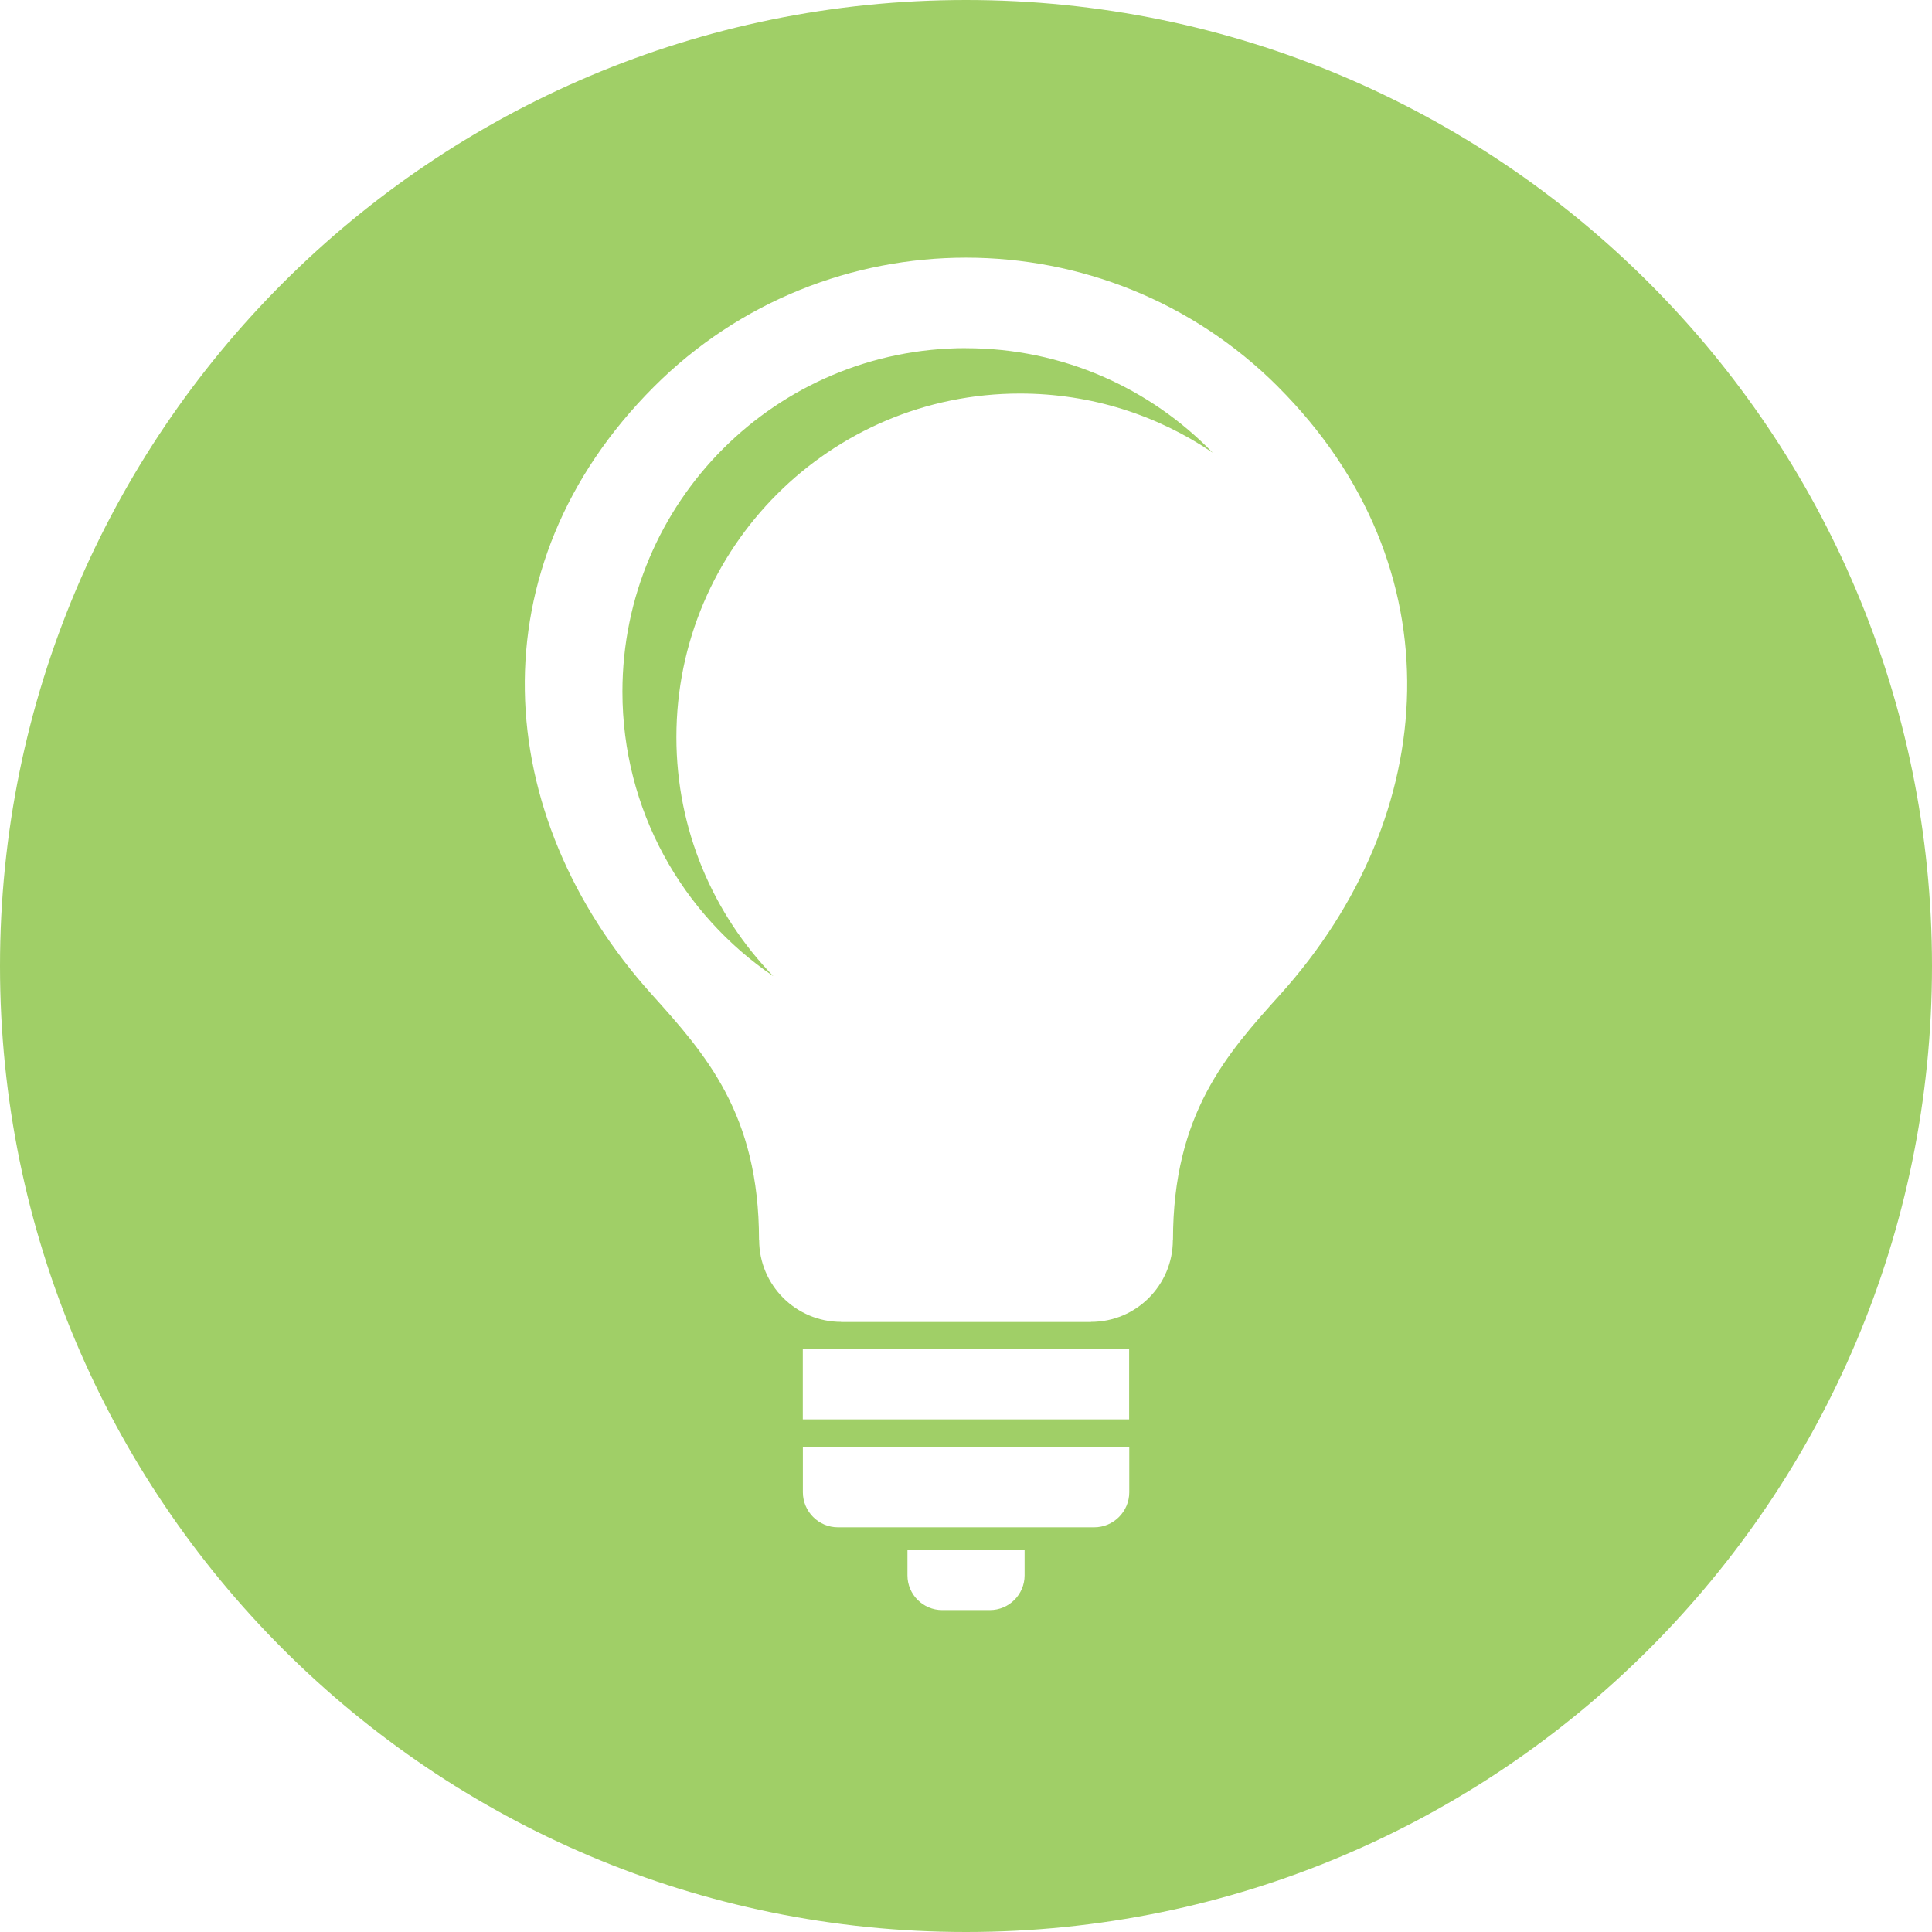 <?xml version="1.0" encoding="UTF-8"?>
<svg id="Layer_1" xmlns="http://www.w3.org/2000/svg" viewBox="0 0 300 300">
  <defs>
    <style>.cls-1{fill:#a0cf67;}</style>
  </defs>
  <path class="cls-1" d="M300,150c0,82.84-67.16,150-150,150S0,232.84,0,150,67.16,0,150,0s150,67.16,150,150ZM159.1,240.72h-18.19v3.91c0,2.96,2.42,5.38,5.38,5.38h7.43c2.96,0,5.38-2.42,5.38-5.38v-3.91h0ZM150,54.06c-29.46,0-53.35,23.89-53.35,53.35,0,18.37,9.29,34.57,23.43,44.17-9.31-9.6-15.05-22.69-15.05-37.12,0-29.46,23.89-53.35,53.35-53.35,11.09,0,21.39,3.38,29.92,9.18-9.7-10-23.27-16.22-38.3-16.22h0ZM124.66,209.46v10.94h50.67v-10.94h-50.67ZM198.45,60.05c-26.72-26.72-70.18-26.72-96.9,0-27.96,27.95-25.39,66.52-.39,94.31,8.35,9.28,16.7,18.56,16.7,38.18h0s.02,0,.02,0c0,3.5,1.42,6.67,3.72,8.98h.01s.01.02.01.02c2.3,2.29,5.48,3.72,8.98,3.72v.02h38.81v-.02c3.51,0,6.68-1.42,8.97-3.71,2.31-2.31,3.74-5.49,3.74-9h.02c0-19.62,8.35-28.91,16.7-38.18,25-27.79,27.56-66.36-.39-94.31h0ZM175.34,224.64h-50.67v7.08c0,2.99,2.45,5.44,5.44,5.44h39.8c2.99,0,5.44-2.45,5.44-5.44v-7.08h0Z" />
</svg>